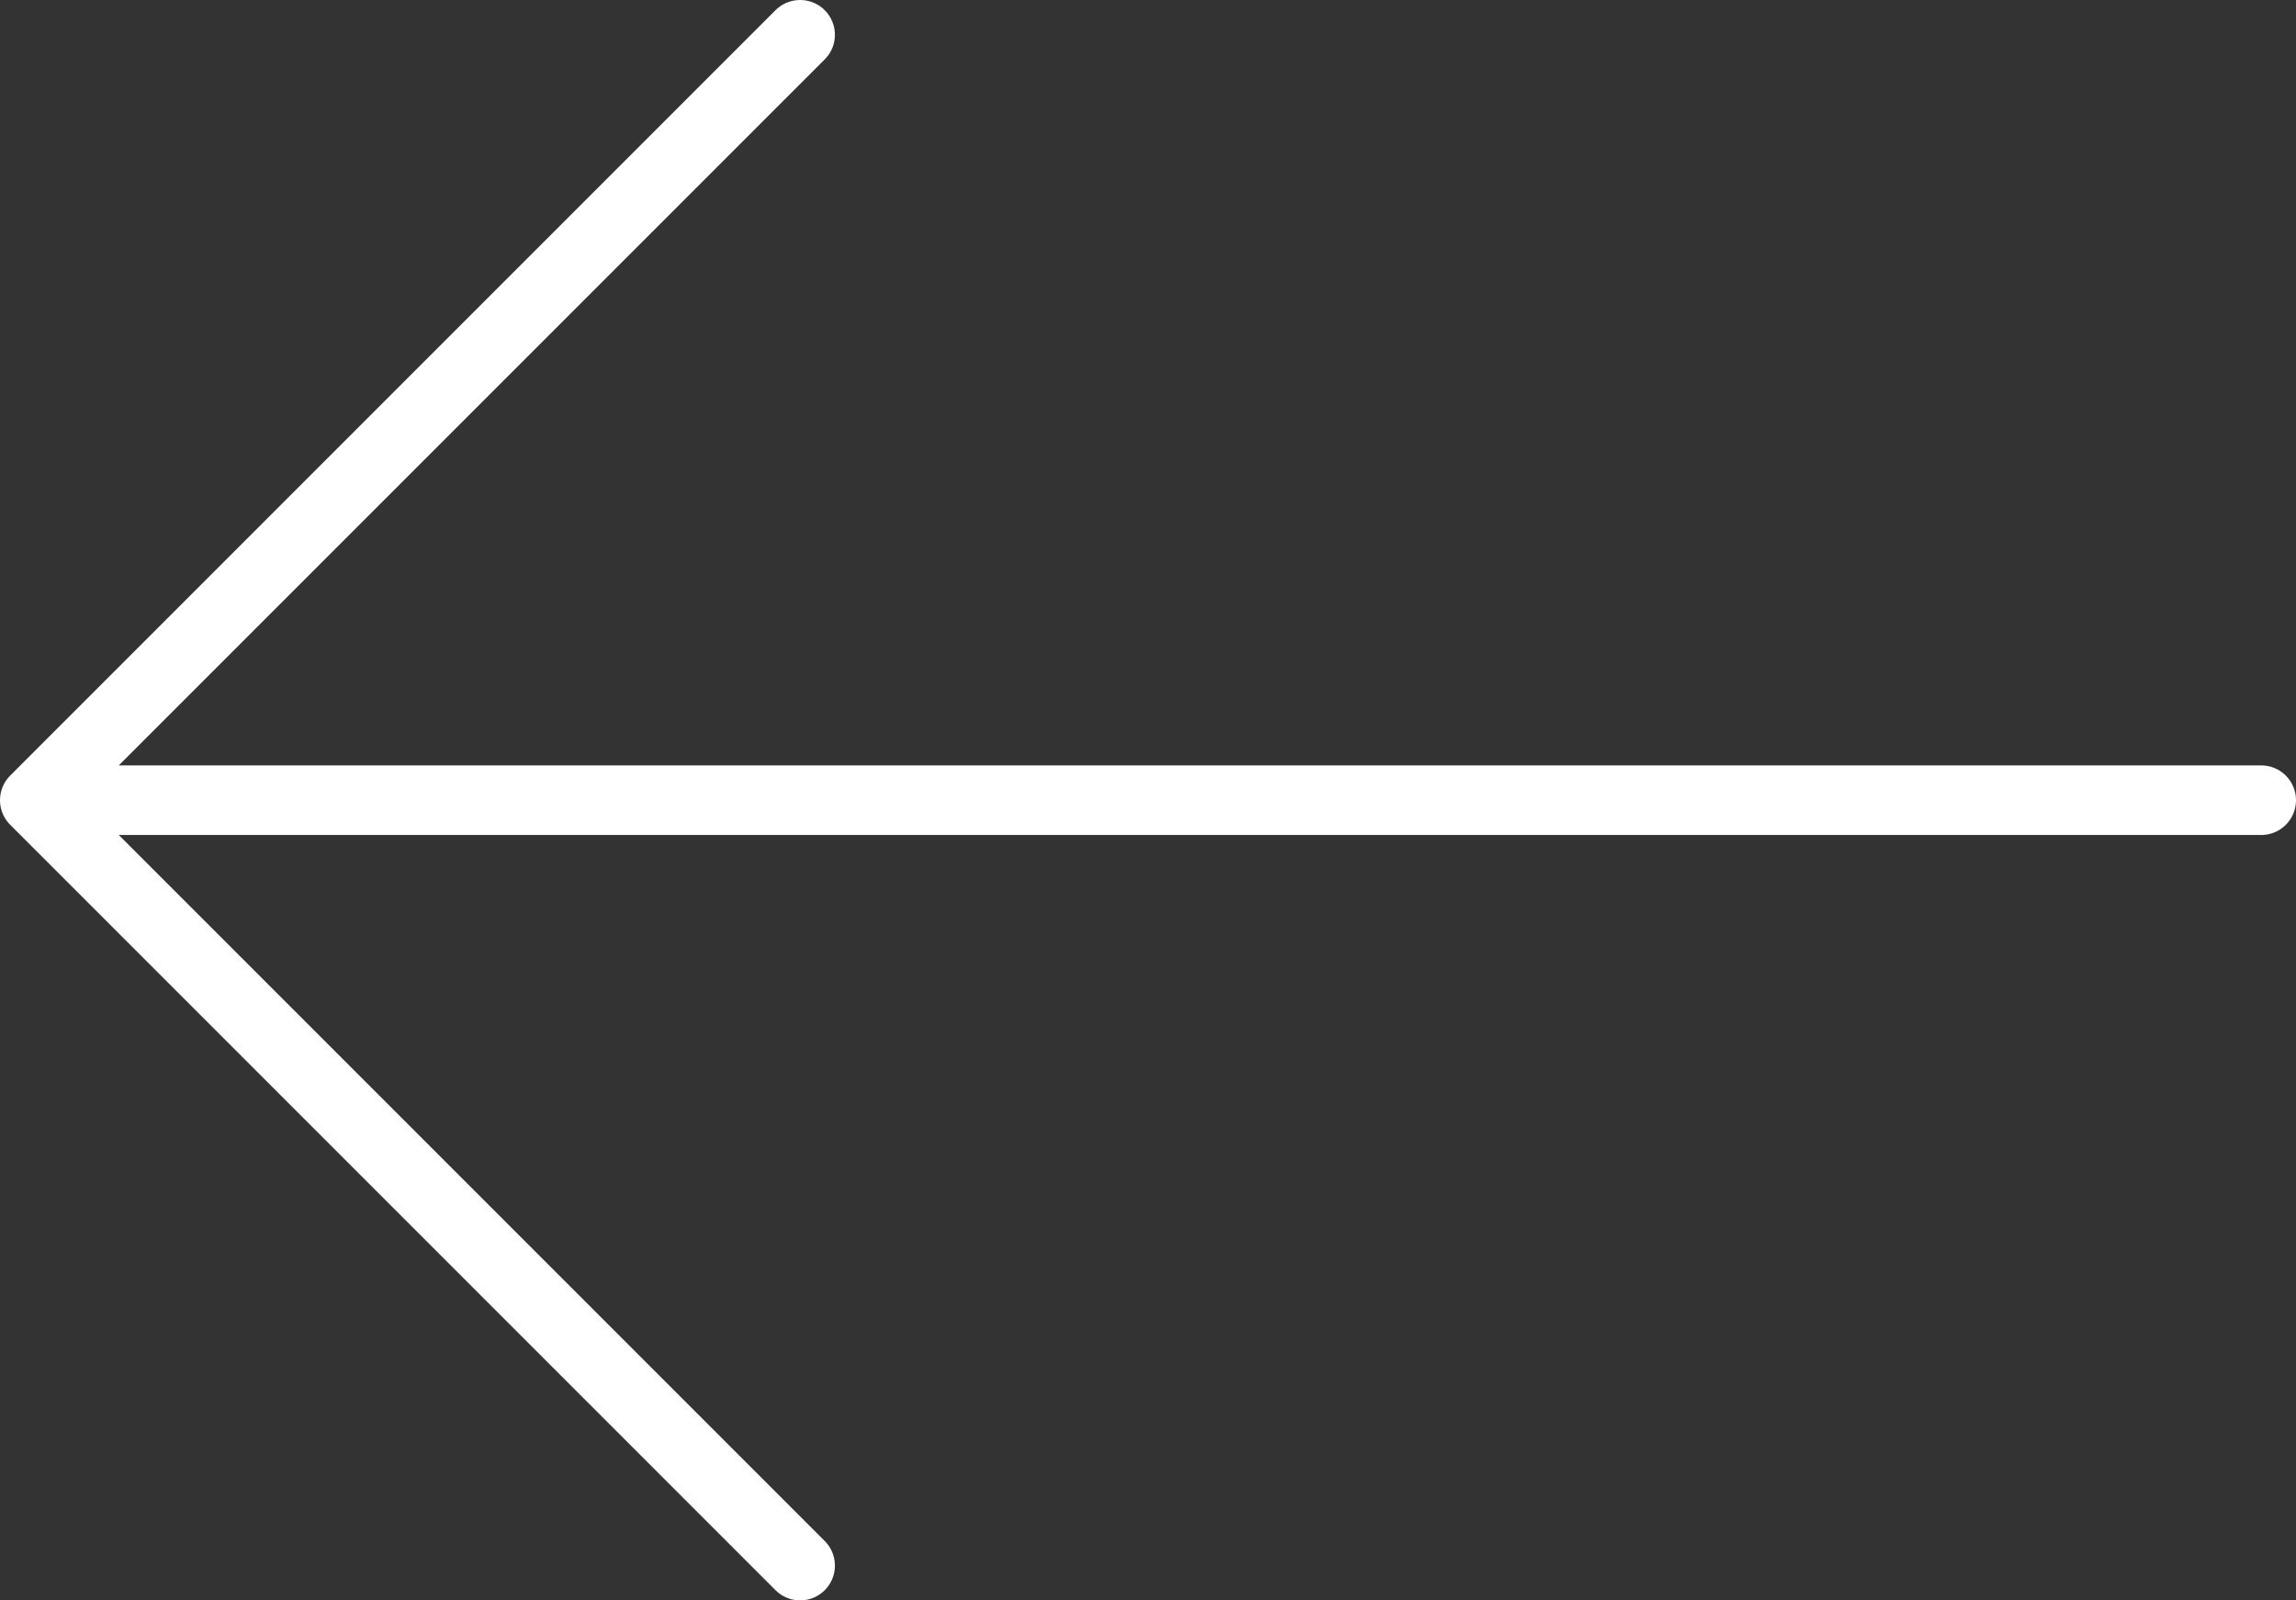 <svg xmlns="http://www.w3.org/2000/svg" width="33" height="23" viewBox="0 0 33 23">
    <rect x="0" y="0" width="33" height="23" fill="#333333" stroke="none"/>
    <g fill="none" fill-rule="evenodd" stroke-linecap="round" stroke-linejoin="round">
        <g stroke="#FFF">
            <g>
                <g>
                    <path d="M11 0L11 32M0 21L11 32 22 21" transform="translate(-160, -2214) translate(160, 2214) translate(16.5, 11.5) rotate(-270) translate(-16.5, -11.5) translate(5.5, -4.5)"/>
                </g>
            </g>
        </g>
    </g>
</svg>

